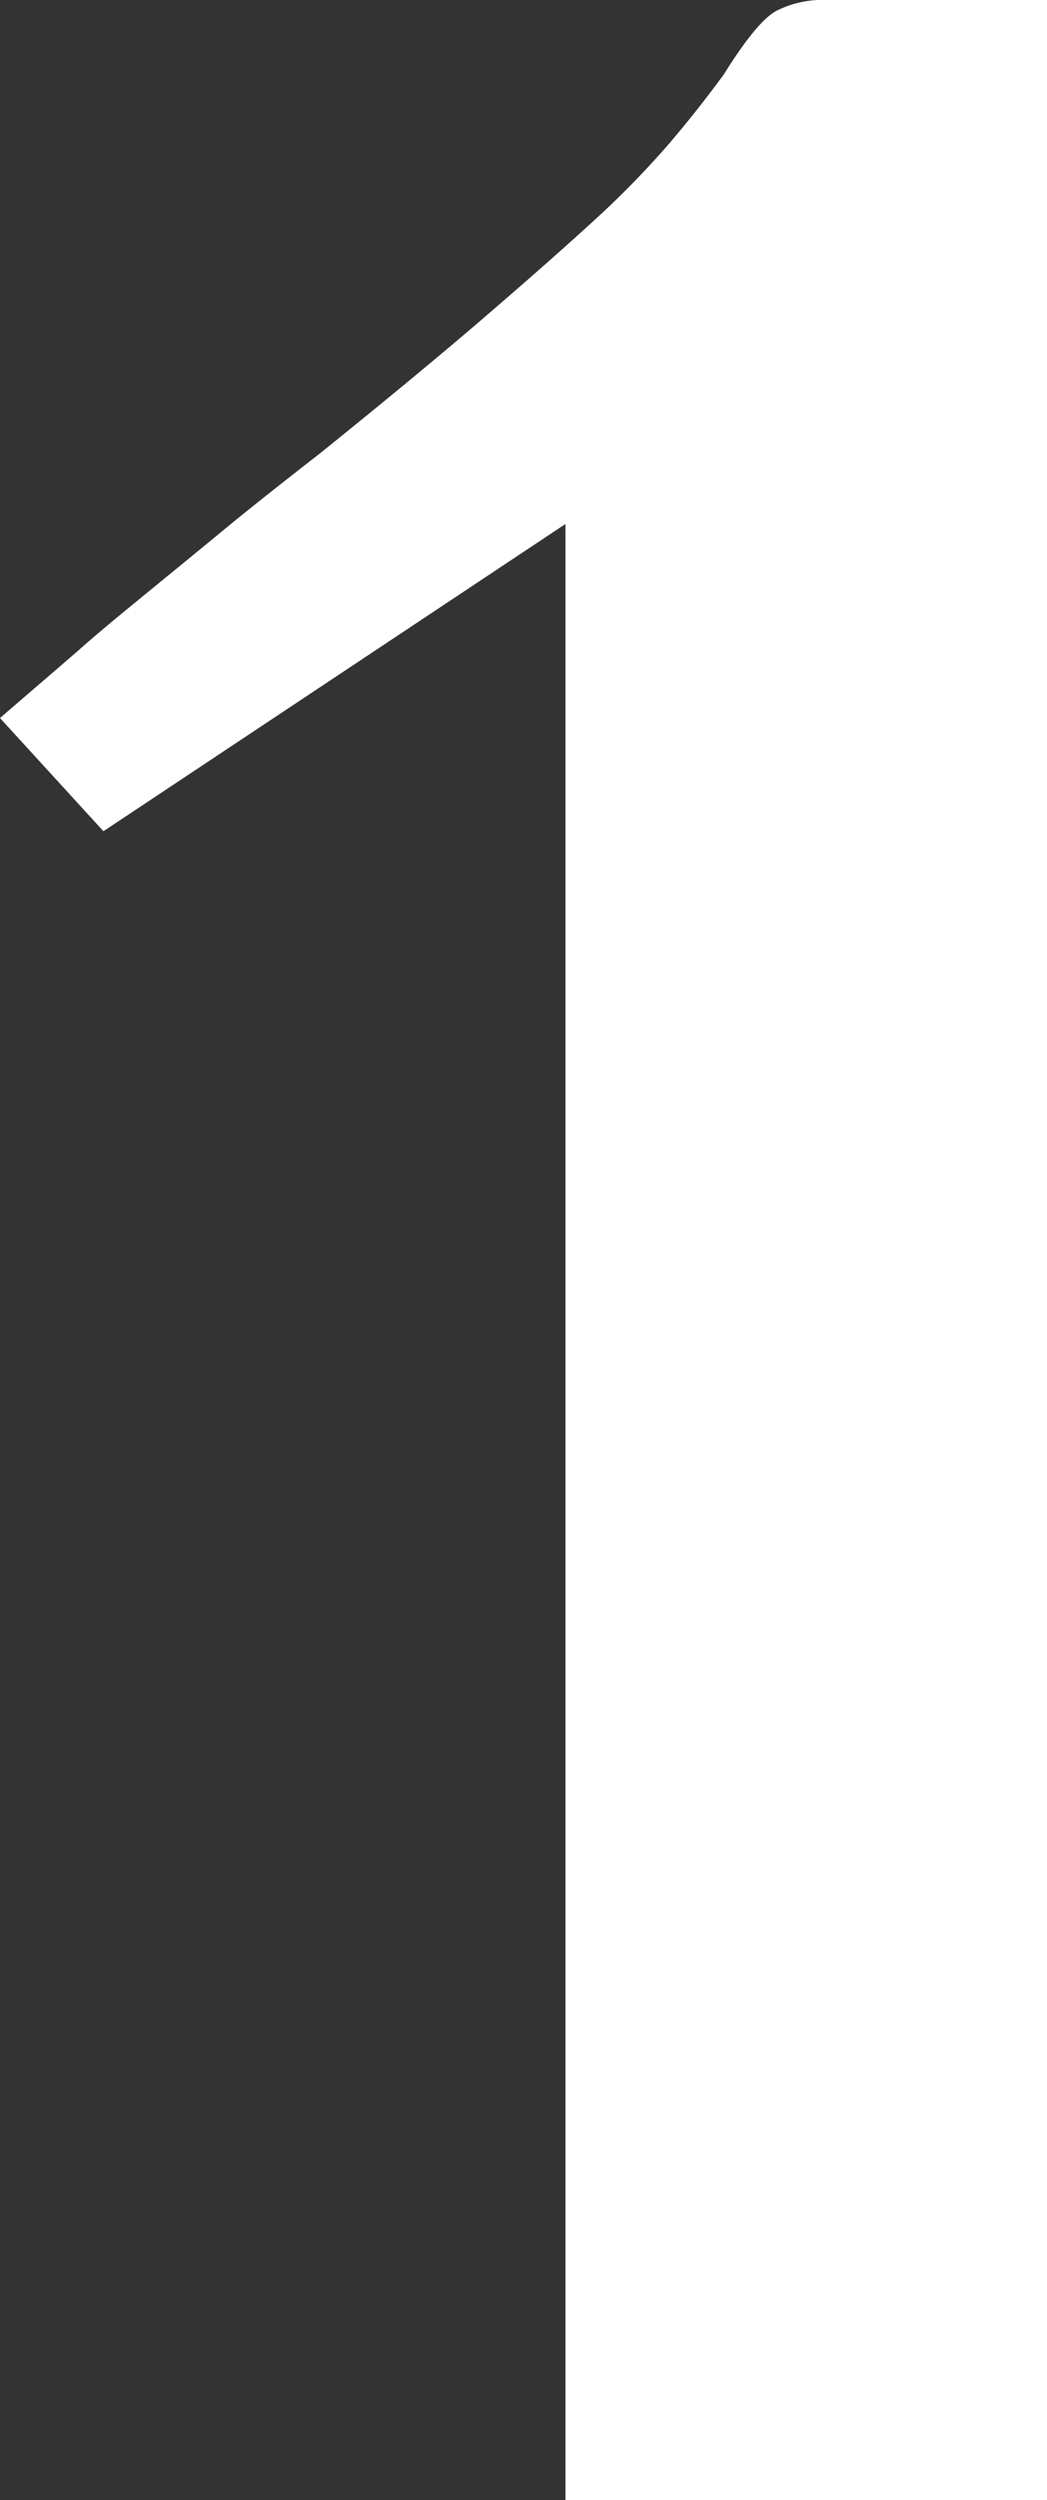 <svg xmlns="http://www.w3.org/2000/svg" viewBox="0 0 69.34 165.42"><rect x="0" y="0" width="69.34" height="165.42" fill="#333333" stroke="none"/><defs><style>.cls-1{fill:#fff;}</style></defs><g id="Calque_2" data-name="Calque 2"><g id="Calque_1-2" data-name="Calque 1"><path class="cls-1" d="M37.45,165.42V34.67L6.85,55,0,47.51c2.14-1.85,4-3.43,5.46-4.71s3-2.53,4.49-3.75,3.1-2.53,4.82-3.95S18.62,32,21.19,30q6.63-5.34,11-9.1t7.27-6.42A60.28,60.28,0,0,0,44.3,9.52q1.92-2.25,3.64-4.6Q50.07,1.5,51.36.75A6.75,6.75,0,0,1,54.78,0H69.34V165.42Z"/></g></g></svg>